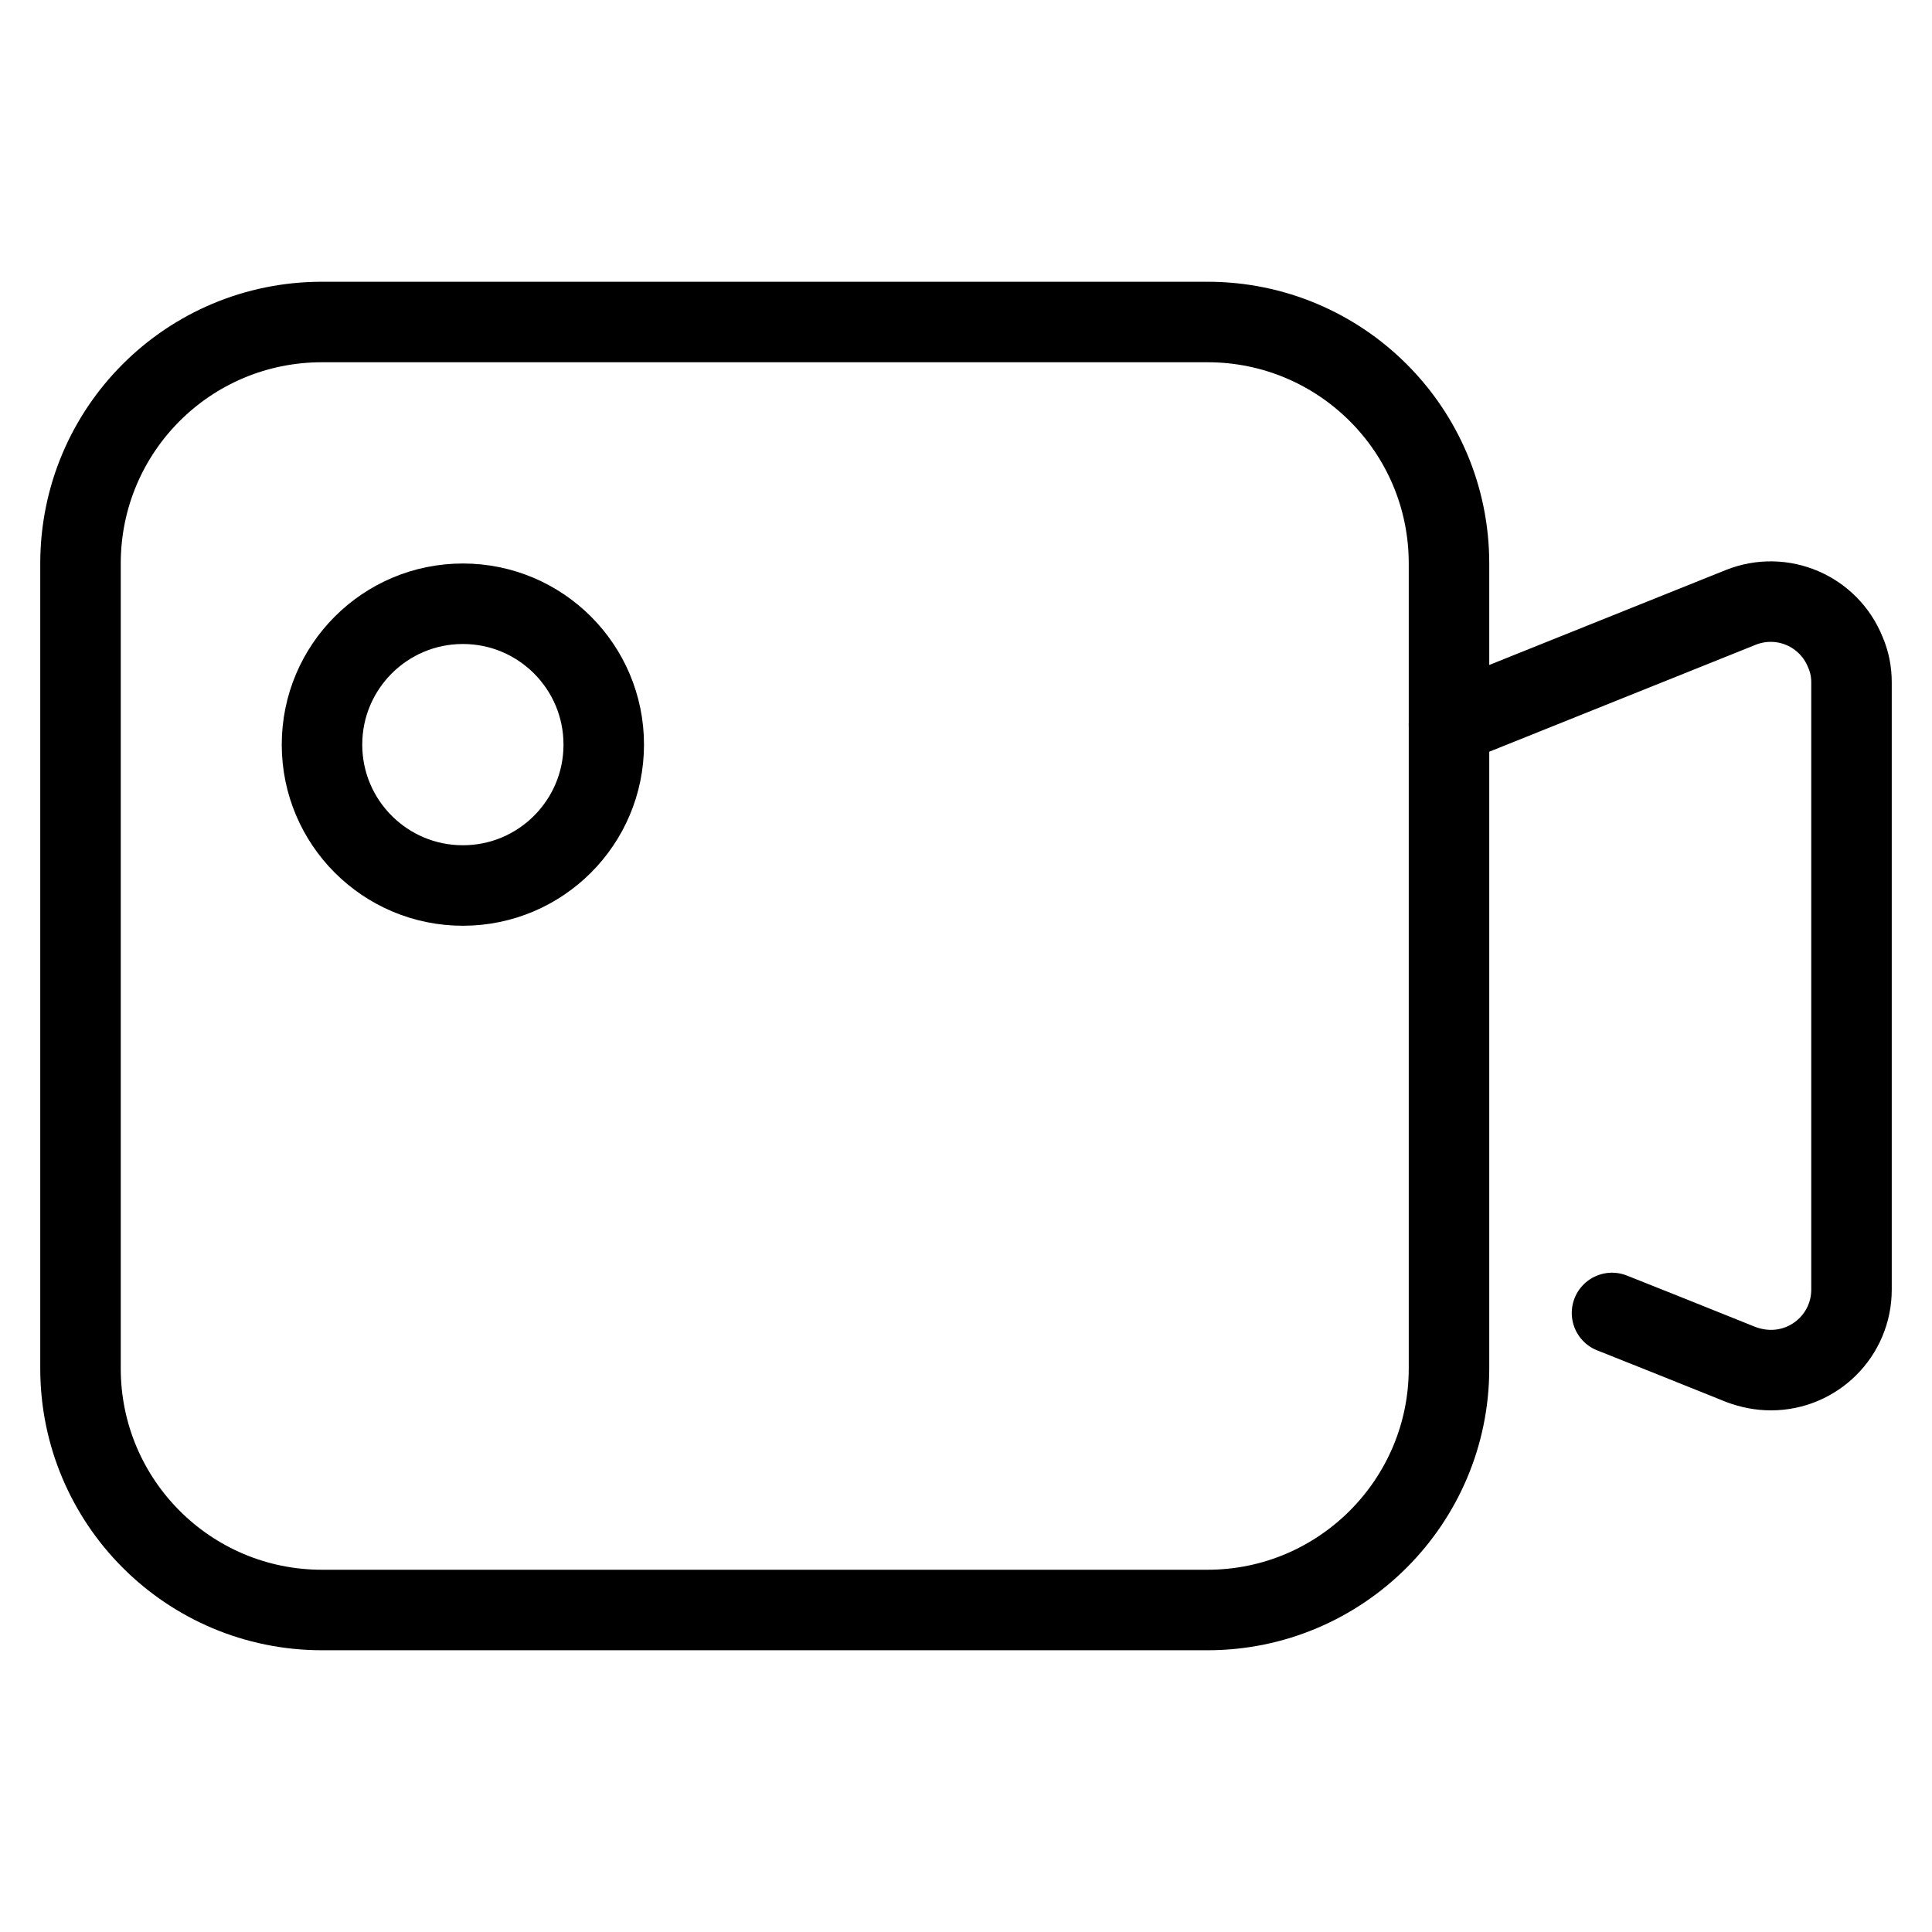<svg width="48" height="48" viewBox="0 0 48 48" fill="none" xmlns="http://www.w3.org/2000/svg" xmlns:xlink="http://www.w3.org/1999/xlink">
	<desc>
			Created with Pixso.
	</desc>
	<defs/>
	<path id="path1" d="M1.5 23.98C1.5 20.46 1.49 16.95 1.5 13.43C1.49 11.73 1.7 10.04 2.12 8.39C3.04 4.9 5.32 2.83 8.8 2.02C10.55 1.65 12.33 1.47 14.12 1.5C20.86 1.5 27.6 1.5 34.35 1.5C36.05 1.49 37.75 1.68 39.4 2.08C42.99 2.96 45.15 5.23 45.97 8.81C46.34 10.5 46.51 12.23 46.49 13.96C46.49 20.77 46.49 27.59 46.49 34.4C46.5 36.09 46.31 37.77 45.92 39.41C45.04 43 42.75 45.15 39.17 45.97C37.43 46.34 35.64 46.52 33.85 46.49C27.14 46.49 20.43 46.49 13.72 46.49C12 46.51 10.29 46.32 8.62 45.92C5.01 45.04 2.85 42.76 2.03 39.16C1.61 37.33 1.5 35.5 1.5 33.65C1.5 30.43 1.5 27.2 1.5 23.98Z" fill="#FFFFFF" fill-opacity="0" fill-rule="nonzero"/>
	<path id="path1" d="M1.5 13.43C1.49 11.73 1.7 10.04 2.12 8.39C3.04 4.9 5.32 2.83 8.8 2.02C10.55 1.65 12.33 1.47 14.12 1.5C20.86 1.5 27.6 1.5 34.35 1.5C36.05 1.49 37.75 1.68 39.4 2.08C42.99 2.96 45.15 5.23 45.97 8.81C46.34 10.5 46.51 12.23 46.49 13.96C46.49 20.77 46.49 27.59 46.49 34.4C46.5 36.09 46.31 37.77 45.92 39.41C45.04 43 42.75 45.15 39.17 45.97C37.43 46.34 35.64 46.52 33.85 46.49C27.14 46.49 20.43 46.49 13.72 46.49C12 46.51 10.29 46.32 8.62 45.92C5.01 45.04 2.85 42.76 2.03 39.16C1.61 37.33 1.5 35.5 1.5 33.65C1.5 30.43 1.5 27.2 1.5 23.98C1.5 20.46 1.49 16.95 1.5 13.43Z" stroke="#FFFFFF" stroke-opacity="0" stroke-width="3"/>
	<g opacity="0.2">
		<path id="path2" d="M1.5 23.98C1.5 20.46 1.49 16.95 1.5 13.43C1.49 11.73 1.7 10.04 2.12 8.39C3.04 4.9 5.32 2.83 8.8 2.02C10.55 1.65 12.33 1.47 14.12 1.5C20.86 1.5 27.6 1.5 34.35 1.5C36.05 1.49 37.75 1.68 39.4 2.08C42.99 2.96 45.15 5.23 45.97 8.81C46.34 10.5 46.51 12.23 46.49 13.96C46.49 20.77 46.49 27.59 46.49 34.4C46.5 36.09 46.31 37.77 45.92 39.41C45.04 43 42.75 45.15 39.17 45.97C37.43 46.34 35.64 46.52 33.85 46.49C27.14 46.49 20.43 46.49 13.72 46.49C12 46.51 10.29 46.32 8.62 45.92C5.01 45.04 2.85 42.76 2.03 39.16C1.61 37.33 1.5 35.5 1.5 33.65C1.5 30.43 1.5 27.2 1.5 23.98Z" fill="#000000" fill-opacity="0" fill-rule="nonzero"/>
		<path id="path2" d="M1.5 13.43C1.49 11.73 1.7 10.04 2.12 8.39C3.04 4.9 5.32 2.83 8.8 2.02C10.55 1.65 12.33 1.47 14.12 1.5C20.86 1.5 27.6 1.5 34.35 1.5C36.05 1.49 37.75 1.68 39.4 2.08C42.99 2.96 45.15 5.23 45.97 8.81C46.34 10.5 46.51 12.23 46.49 13.96C46.49 20.77 46.49 27.59 46.49 34.4C46.5 36.09 46.31 37.77 45.92 39.41C45.04 43 42.75 45.15 39.17 45.97C37.43 46.34 35.64 46.52 33.85 46.49C27.14 46.49 20.43 46.49 13.72 46.49C12 46.51 10.29 46.32 8.62 45.92C5.01 45.04 2.85 42.76 2.03 39.16C1.61 37.33 1.5 35.5 1.5 33.65C1.5 30.43 1.5 27.2 1.5 23.98C1.5 20.46 1.49 16.95 1.5 13.43Z" stroke="#FFFFFF" stroke-opacity="0" stroke-width="3"/>
	</g>
	<circle id="path3" cx="24" cy="24" r="24" fill="#FFFFFF" fill-opacity="0"/>
	<circle id="path3" cx="24" cy="24" r="24" stroke="#000000" stroke-opacity="0" stroke-width="3"/>
	<path id="path4" d="M36.38 18.9L36.37 18.92C35.85 19.13 35.27 18.89 35.07 18.37C34.86 17.85 35.1 17.27 35.62 17.07L35.65 17.08L36.38 18.9ZM39.71 33.53L39.68 33.55C39.16 33.34 38.92 32.77 39.12 32.25C39.33 31.73 39.9 31.48 40.42 31.69L40.43 31.72L39.71 33.53Z" fill="#000000" fill-opacity="0" fill-rule="nonzero"/>
	<path id="path4" d="M36 18L43.25 15.09C44.28 14.68 45.44 15.18 45.85 16.21C45.95 16.44 46 16.69 46 16.95L46 32.04C46 33.15 45.1 34.04 44 34.04C43.74 34.04 43.49 33.99 43.25 33.9C41.83 33.33 40.76 32.9 40.05 32.62" stroke="#000000" stroke-opacity="1" stroke-width="2" stroke-linejoin="round" stroke-linecap="round"/>
	<path id="path5" d="M36 34C36 37.31 33.31 40 30 40L8 40C4.68 40 2 37.31 2 34L2 14C2 10.68 4.68 8 8 8L30 8C33.31 8 36 10.68 36 14L36 34Z" fill="#FFFFFF" fill-opacity="0" fill-rule="evenodd"/>
	<path id="path5" d="M30 40L8 40C4.68 40 2 37.31 2 34L2 14C2 10.68 4.68 8 8 8L30 8C33.31 8 36 10.68 36 14L36 34C36 37.31 33.31 40 30 40Z" stroke="#000000" stroke-opacity="1" stroke-width="2" stroke-linejoin="round"/>
	<circle id="path7" cx="11.5" cy="18.5" r="3.5" fill="#FFFFFF" fill-opacity="0"/>
	<circle id="path7" cx="11.5" cy="18.5" r="3.5" stroke="#000000" stroke-opacity="1" stroke-width="2" stroke-linejoin="round"/>
	<path id="path6" d="M36 18L43.25 15.09C44.28 14.68 45.44 15.18 45.85 16.21C45.95 16.44 46 16.69 46 16.95L46 32.04C46 33.15 45.1 34.04 44 34.04C43.74 34.04 43.49 33.99 43.25 33.9L36 31L36 18Z" fill="#FFFFFF" fill-opacity="0" fill-rule="evenodd"/>
	<path id="path6" d="M43.25 15.09C44.28 14.68 45.44 15.18 45.85 16.21C45.95 16.44 46 16.69 46 16.95L46 32.04C46 33.15 45.1 34.04 44 34.04C43.74 34.04 43.49 33.99 43.25 33.9L36 31L36 18L43.25 15.09Z" stroke="#FFFFFF" stroke-opacity="0" stroke-width="3" stroke-linejoin="round"/>
</svg>

